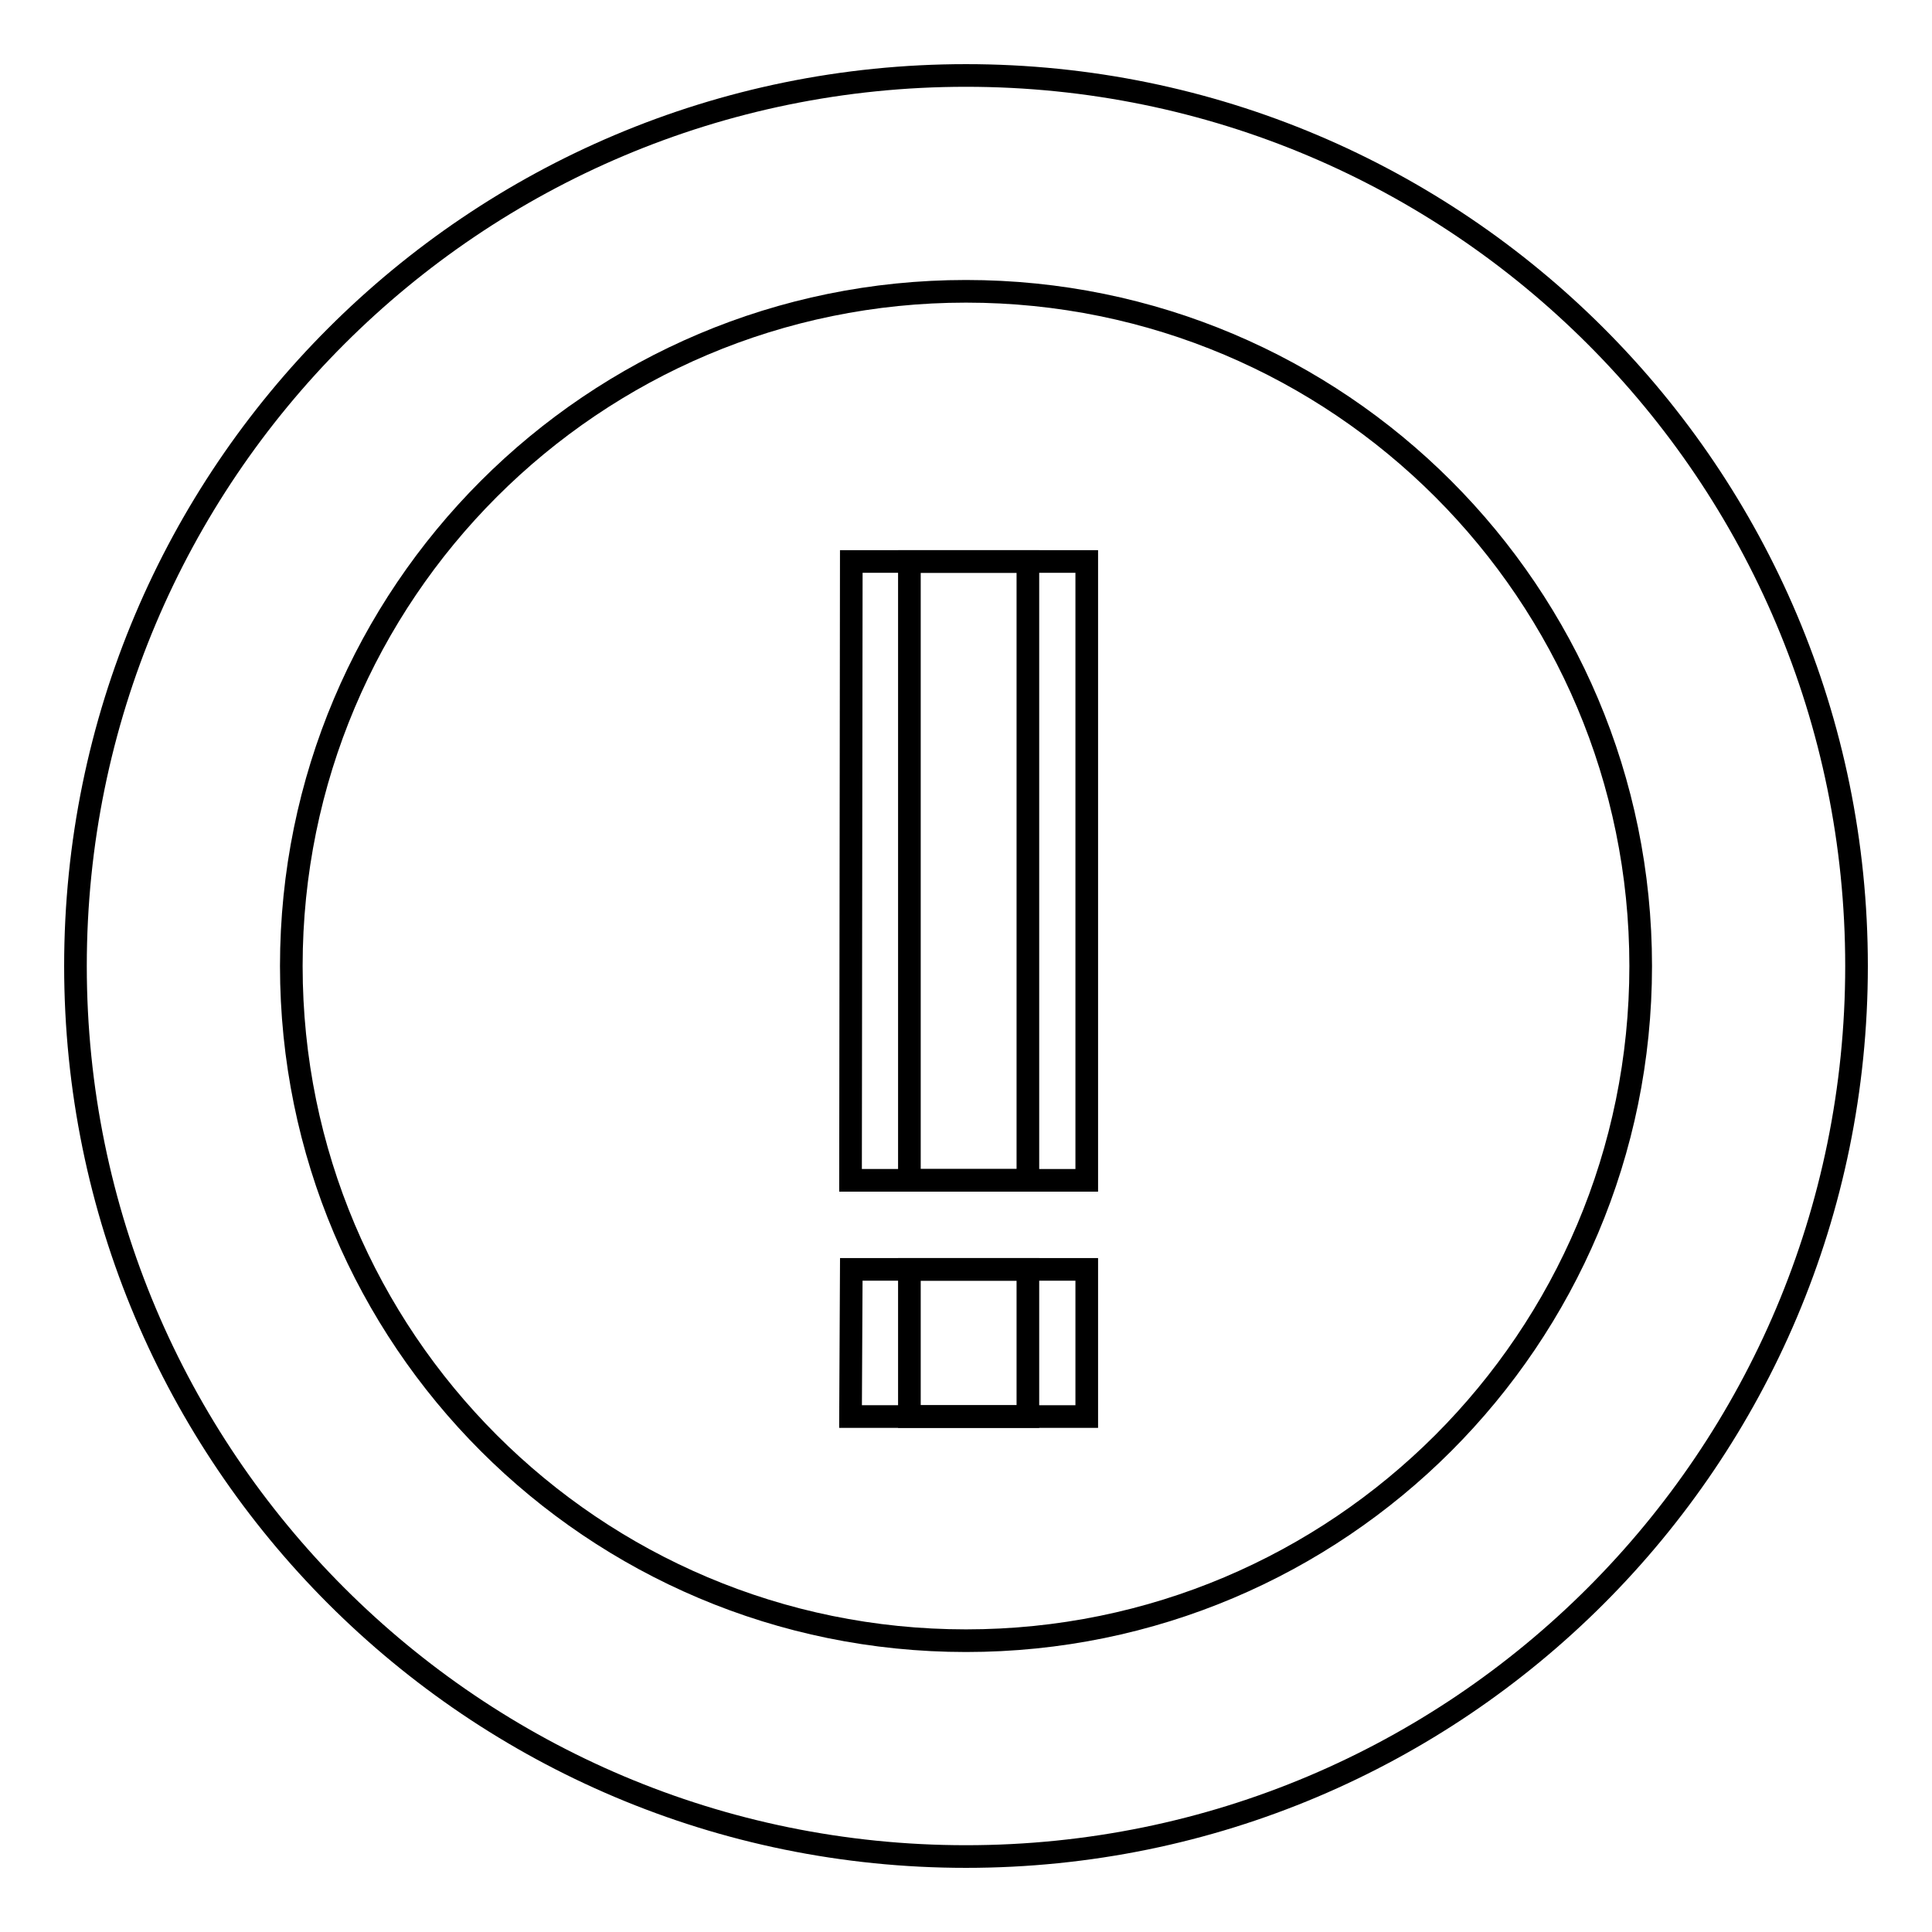 <?xml version="1.0" encoding="utf-8"?>
<!-- Svg Vector Icons : http://www.onlinewebfonts.com/icon -->
<!DOCTYPE svg PUBLIC "-//W3C//DTD SVG 1.1//EN" "http://www.w3.org/Graphics/SVG/1.1/DTD/svg11.dtd">
<svg version="1.1" xmlns="http://www.w3.org/2000/svg" xmlns:xlink="http://www.w3.org/1999/xlink" x="0px" y="0px" viewBox="0 0 256 256" enable-background="new 0 0 256 256" xml:space="preserve">
<g><g><path stroke-width="3" fill-opacity="0" stroke="#000000"  d="M10,128c0,65.2,52.8,118,118,118c65.2,0,118-52.8,118-118c0-65.2-52.8-118-118-118C62.8,10,10,62.8,10,128z"/><path stroke-width="3" fill-opacity="0" stroke="#000000"  d="M38.6,128c0,49.4,40,89.4,89.4,89.4s89.4-40,89.4-89.4s-40-89.4-89.4-89.4S38.6,78.6,38.6,128z"/><path stroke-width="3" fill-opacity="0" stroke="#000000"  d="M120.6,74.4H144v82h-23.5V74.4z"/><path stroke-width="3" fill-opacity="0" stroke="#000000"  d="M120.6,168.2H144v19.5h-23.5V168.2z"/><path stroke-width="3" fill-opacity="0" stroke="#000000"  d="M112.8,74.4h23.4v82h-23.5L112.8,74.4L112.8,74.4z"/><path stroke-width="3" fill-opacity="0" stroke="#000000"  d="M112.8,168.2h23.4v19.5h-23.5L112.8,168.2L112.8,168.2z"/></g></g>
</svg>